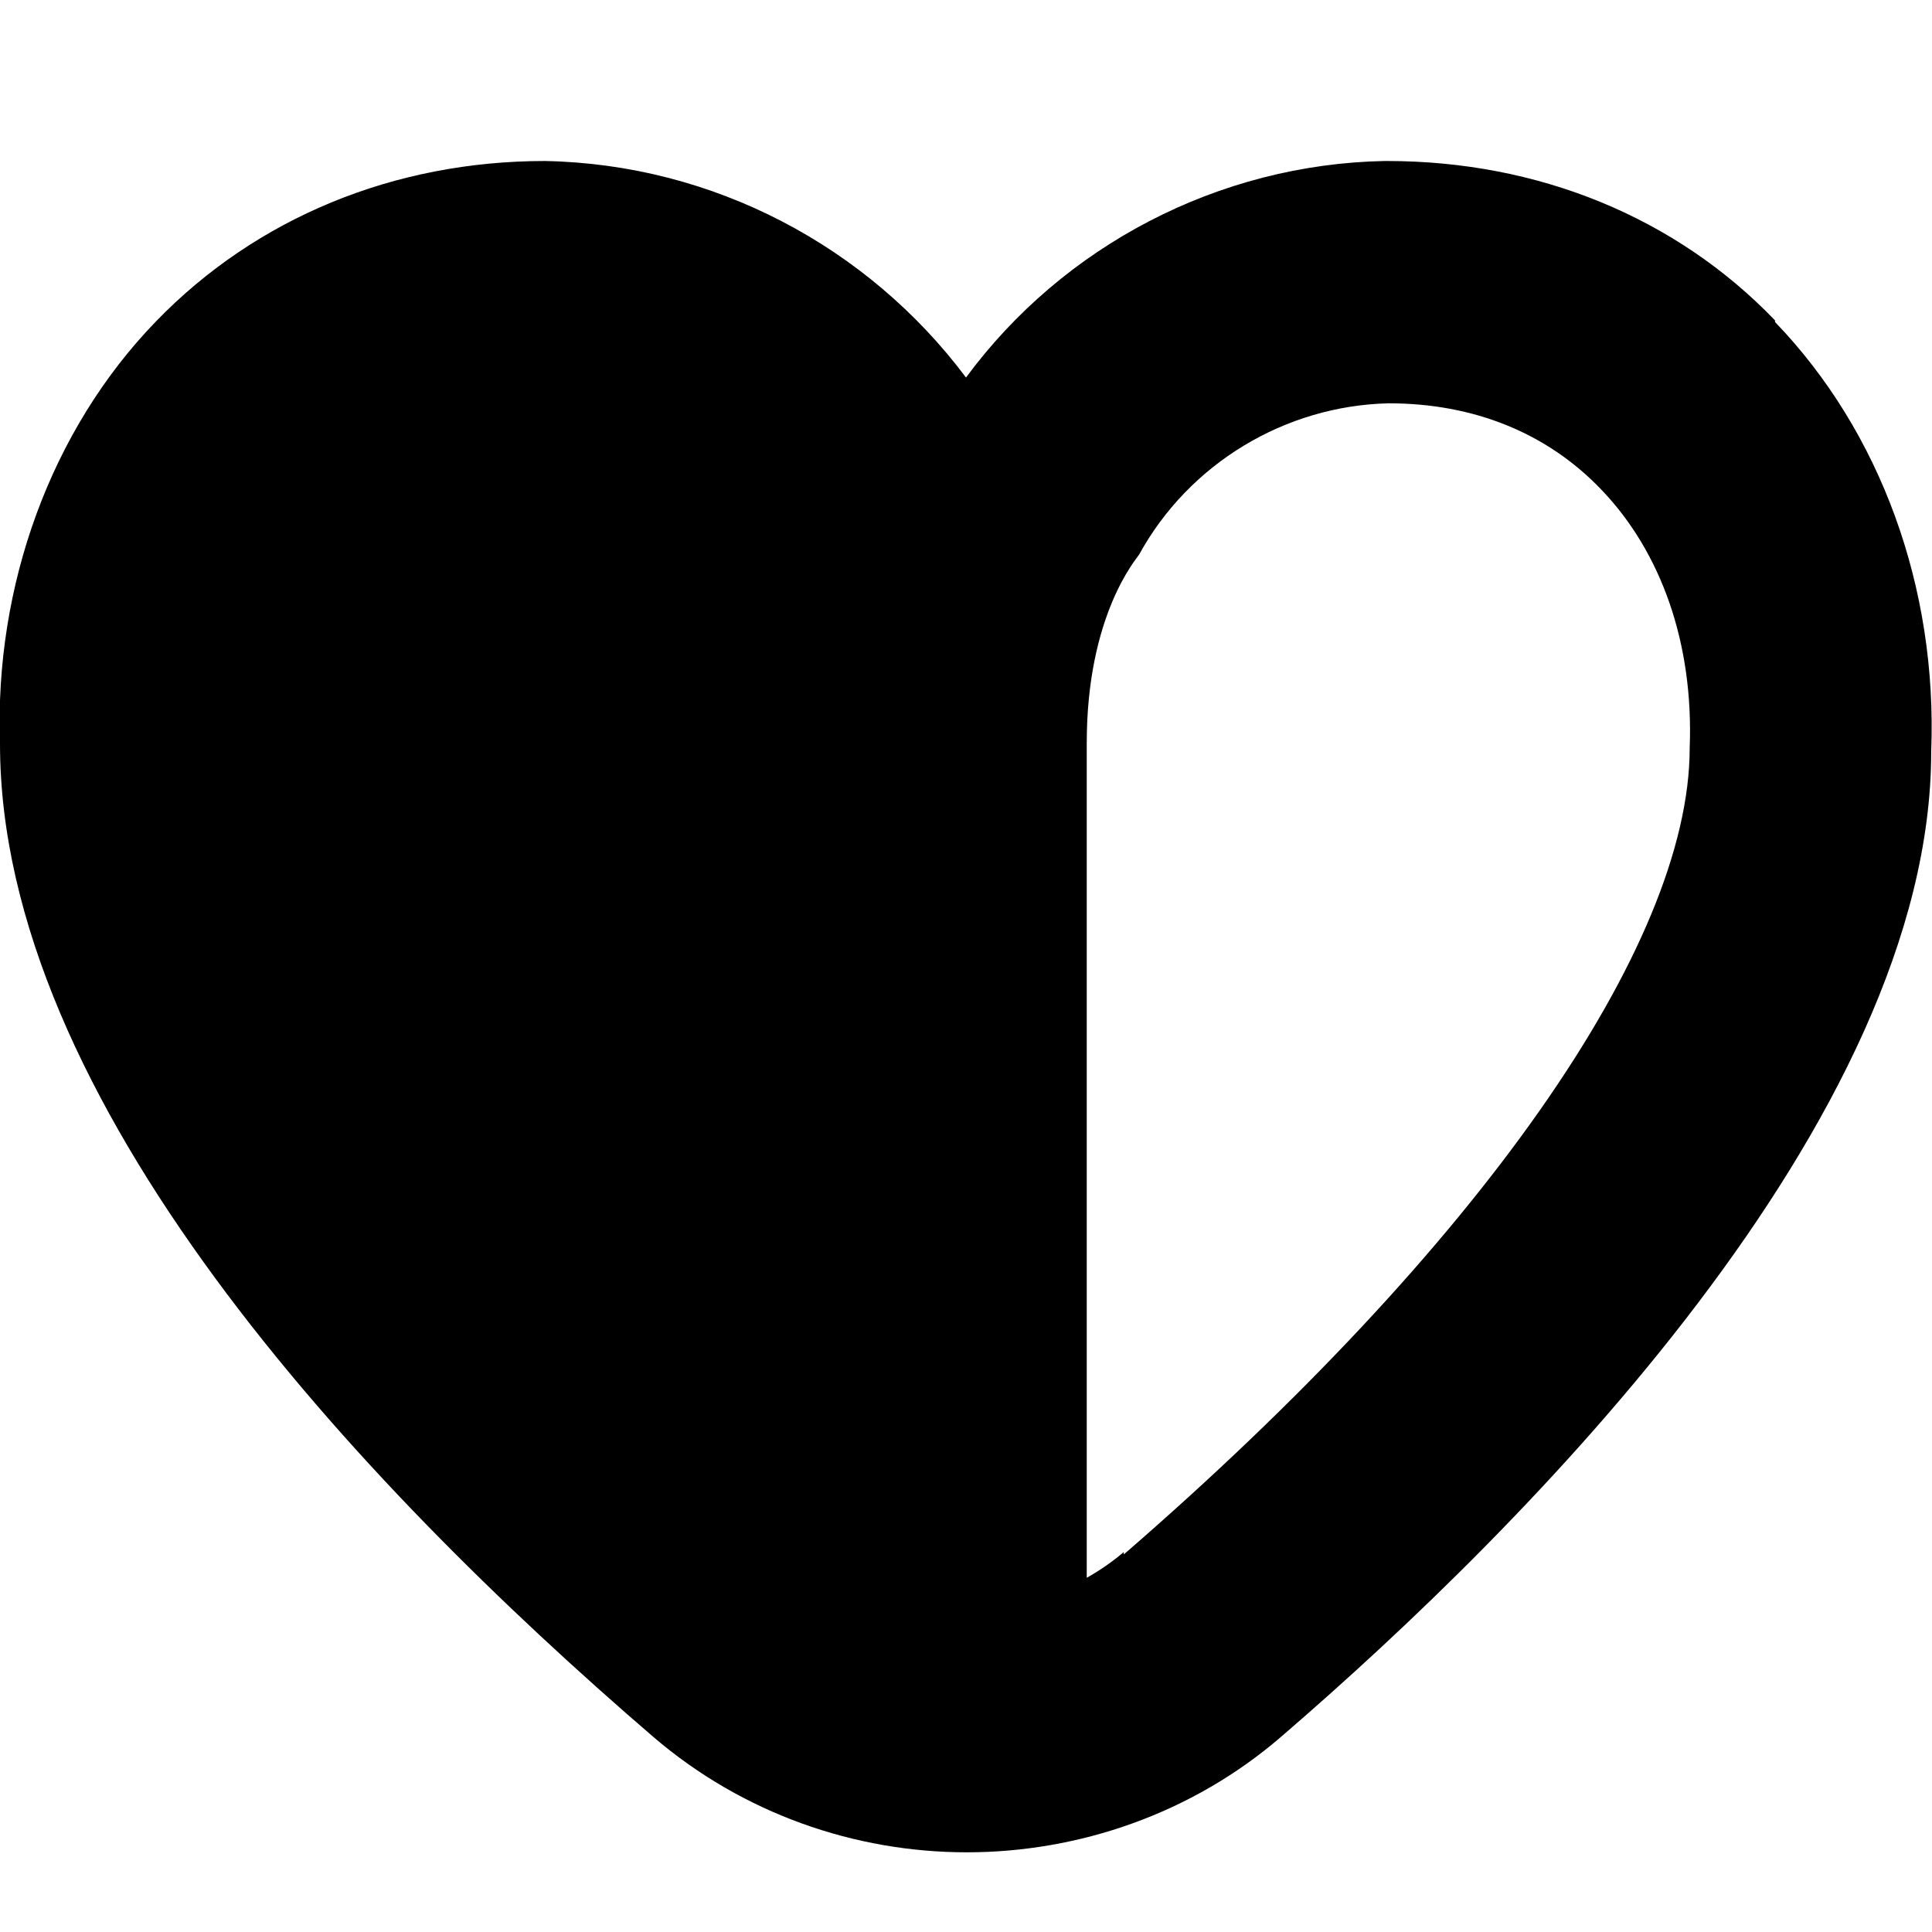 <?xml version="1.0" encoding="UTF-8"?>
<svg xmlns="http://www.w3.org/2000/svg" id="Layer_1" data-name="Layer 1" viewBox="0 0 24 24" width="512" height="512"><path d="M22.05,3.98c-1.23-1.28-2.94-1.98-4.82-1.98-.01,0-.02,0-.03,0-2.06,.04-3.99,1.05-5.2,2.69-1.22-1.63-3.14-2.65-5.23-2.69-1.88,0-3.59,.71-4.83,1.99C.63,5.34-.07,7.28,0,9.24c0,4.42,4.41,9.15,8.12,12.34,1.11,.95,2.5,1.43,3.89,1.43s2.8-.48,3.91-1.44c3.02-2.6,8.07-7.66,8.07-12.23,.08-2.04-.63-3.98-1.94-5.34Zm-8.09,15.3c-.14,.12-.3,.23-.46,.32V9.23c0-1.59,.62-2.29,.65-2.34,.62-1.13,1.81-1.85,3.1-1.88,1.06,0,1.97,.37,2.64,1.07,.75,.78,1.15,1.92,1.1,3.21,0,2.47-2.63,6.21-7.03,10.02Z"/></svg>
